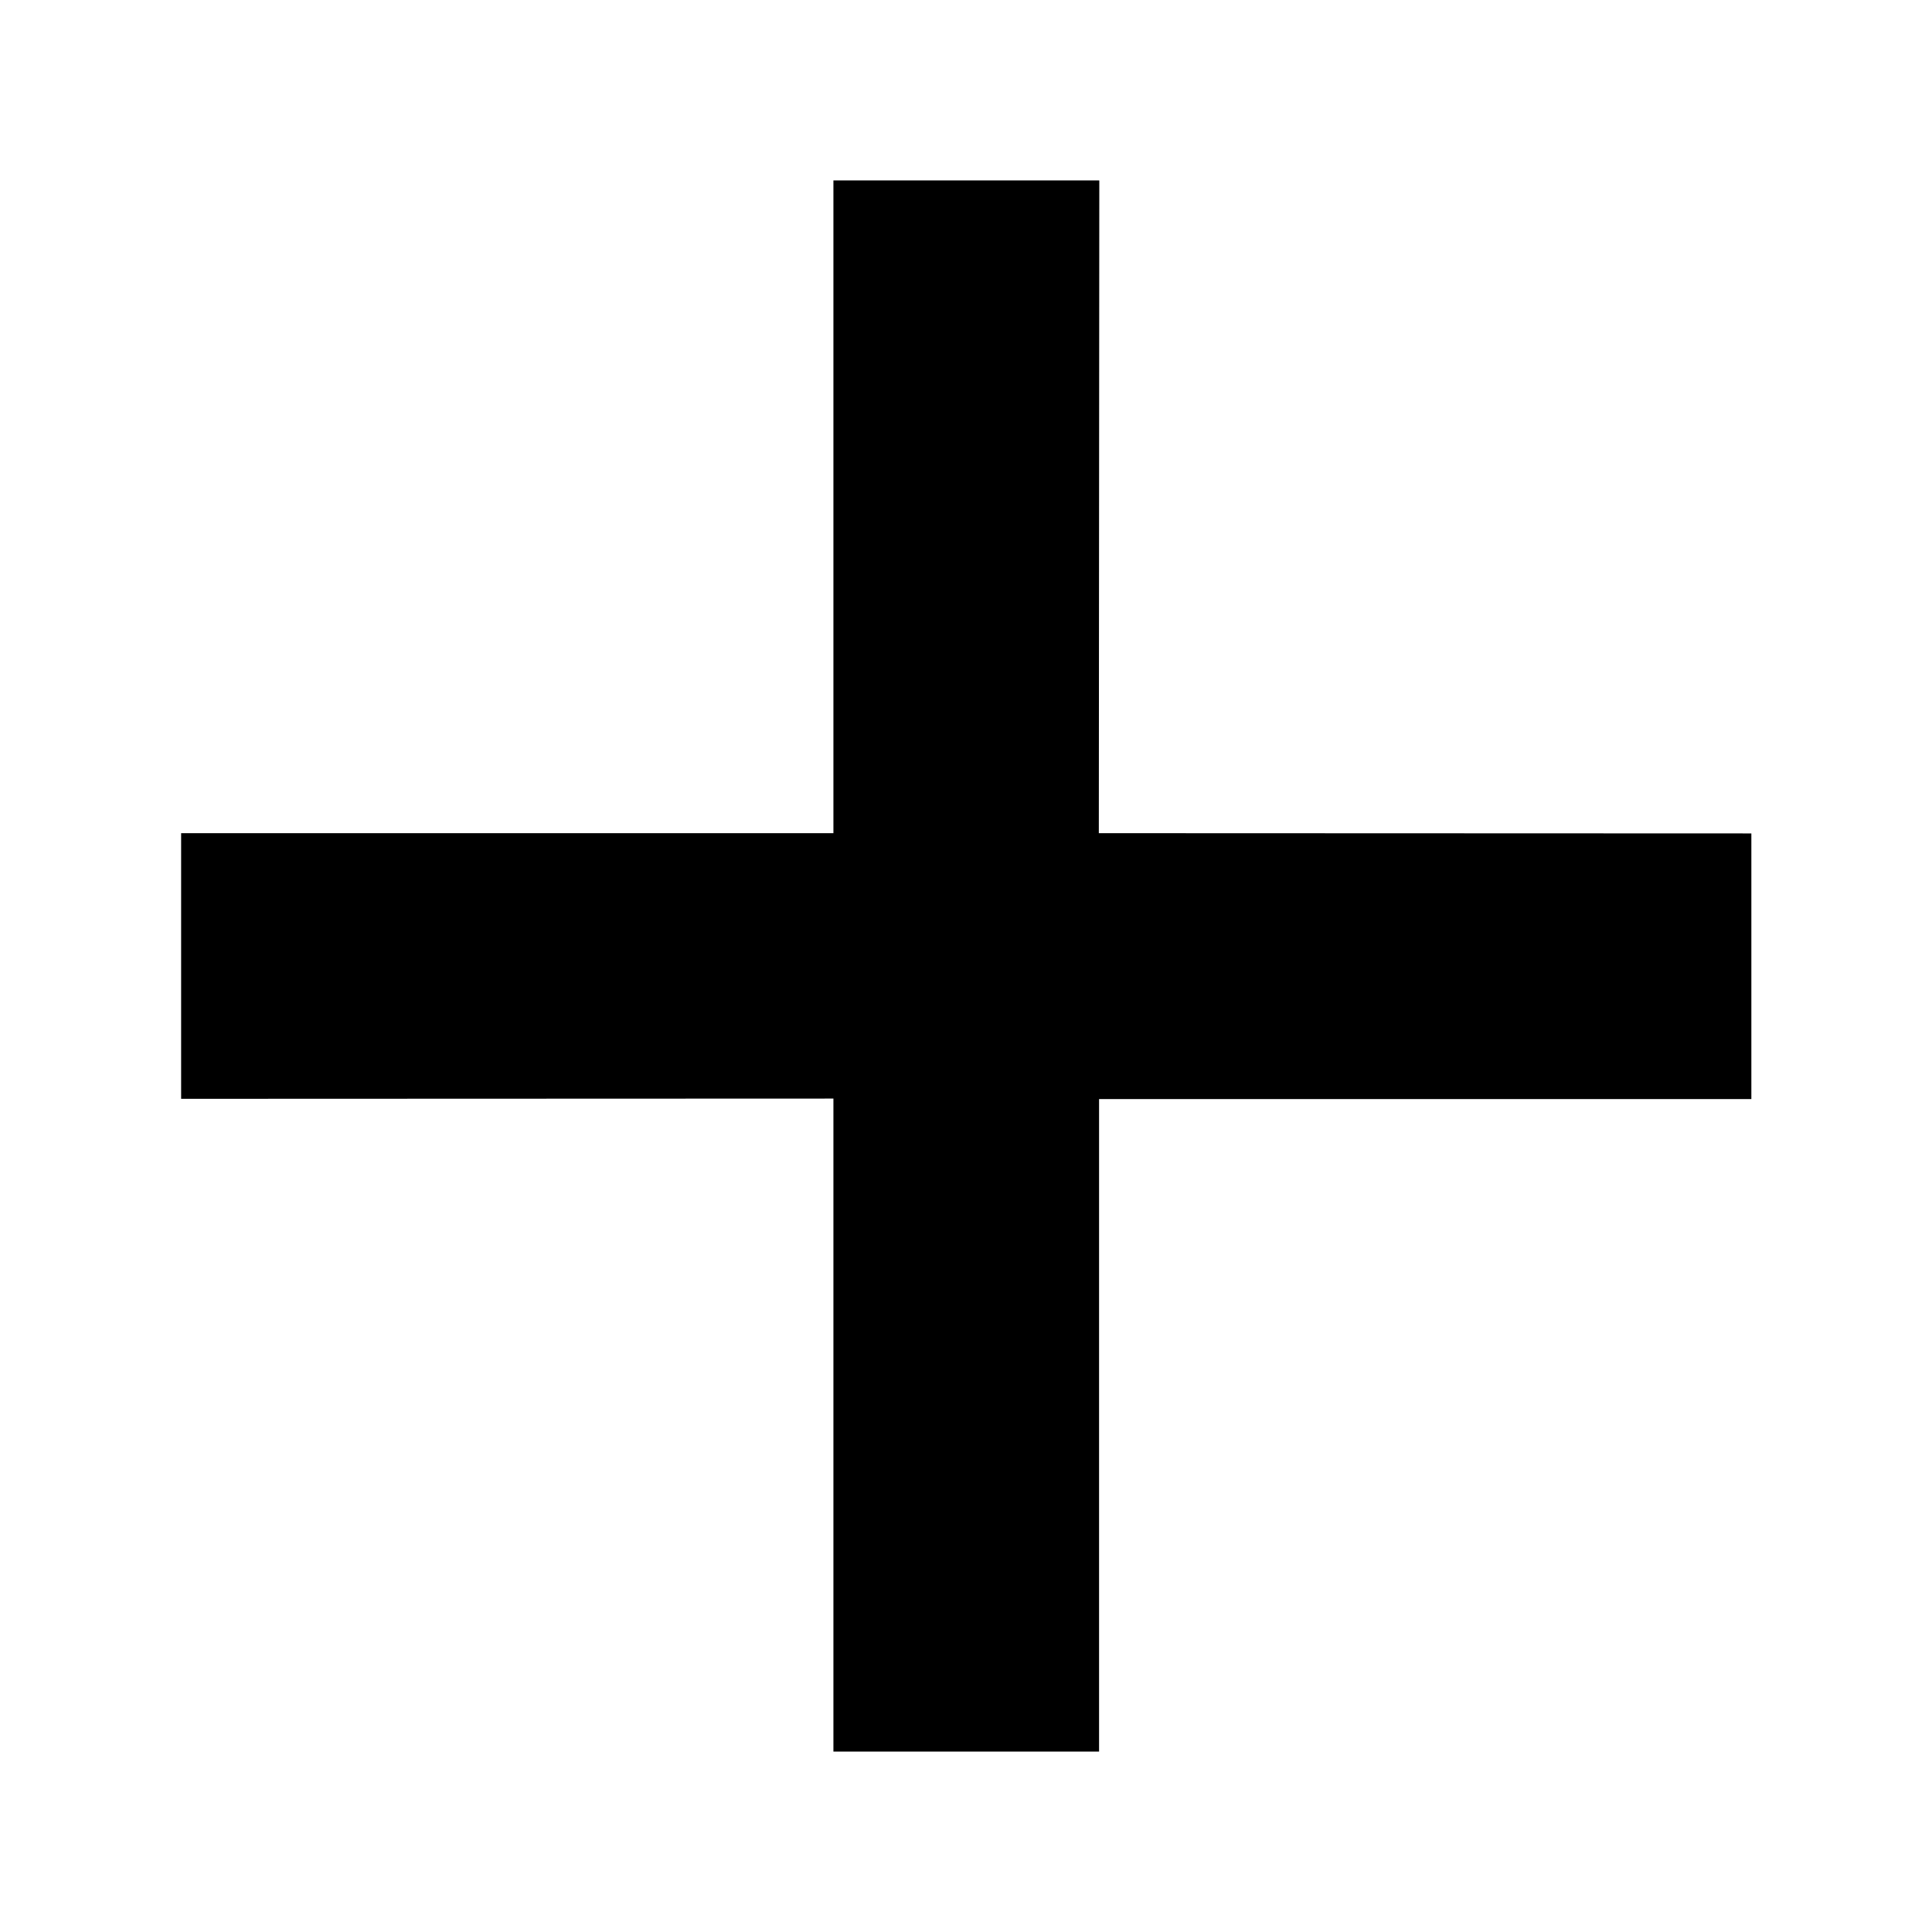 <svg xmlns='http://www.w3.org/2000/svg' width='8' height='8' viewBox='0 0 8 8'>  <g fill='none' fill-rule='evenodd'>    <path d='M0 0h8v8H0z'/>    <path fill='#000' fill-rule='nonzero' d='M4.552.748L4.55 3.45l2.702.001v1.1H4.551v2.702h-1.1V4.549L.75 4.55v-1.1h2.701V.747h1.1z'/>  </g></svg>